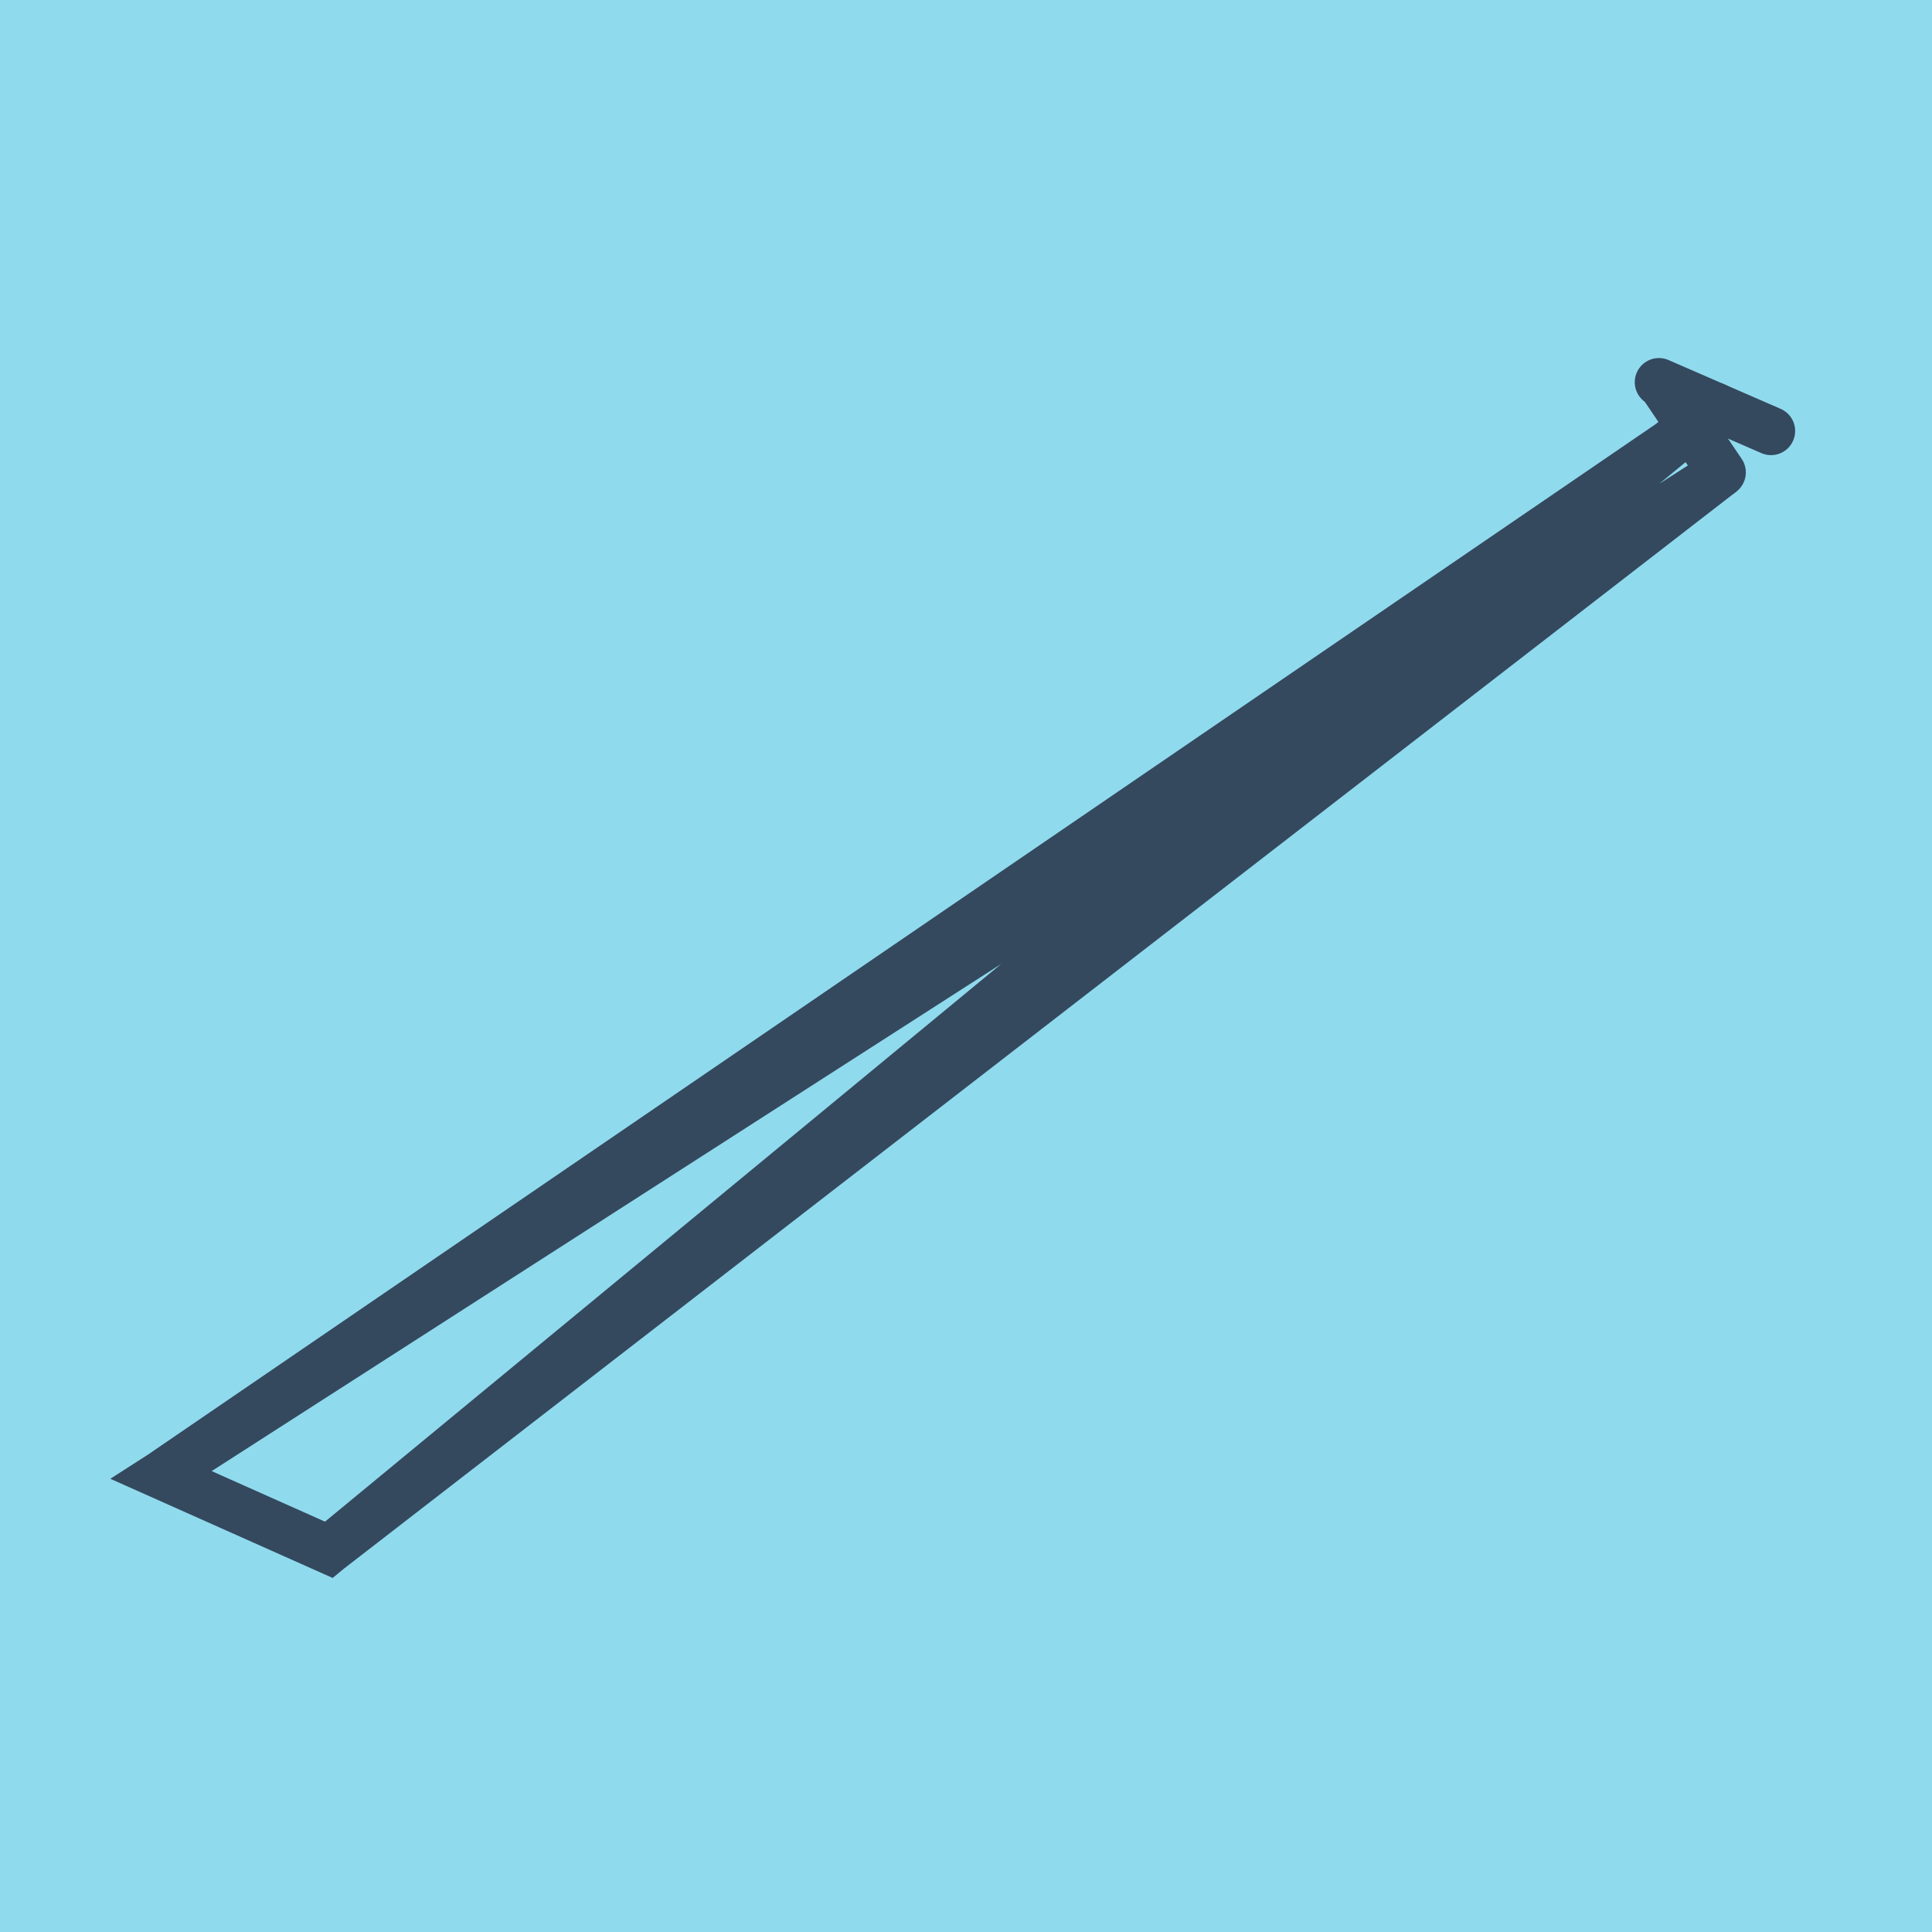 <?xml version="1.0" encoding="utf-8"?>
<!DOCTYPE svg PUBLIC "-//W3C//DTD SVG 1.1//EN" "http://www.w3.org/Graphics/SVG/1.1/DTD/svg11.dtd">
<svg xmlns="http://www.w3.org/2000/svg" xmlns:xlink="http://www.w3.org/1999/xlink" viewBox="-10 -10 120 120" preserveAspectRatio="xMidYMid meet">
	<path style="fill:#90daee" d="M-10-10h120v120H-10z"/>
			<polyline stroke-linecap="round" points="93.252,13.891 96.937,19.343 " style="fill:none;stroke:#34495e;stroke-width: 3px"/>
			<polyline stroke-linecap="round" points="100,16.769 93.038,13.739 " style="fill:none;stroke:#34495e;stroke-width: 3px"/>
			<polyline stroke-linecap="round" points="95.094,16.617 0,81.611 10.424,86.261 96.937,19.343 0,81.611 10.424,86.261 96.519,15.254 " style="fill:none;stroke:#34495e;stroke-width: 3px"/>
	</svg>
